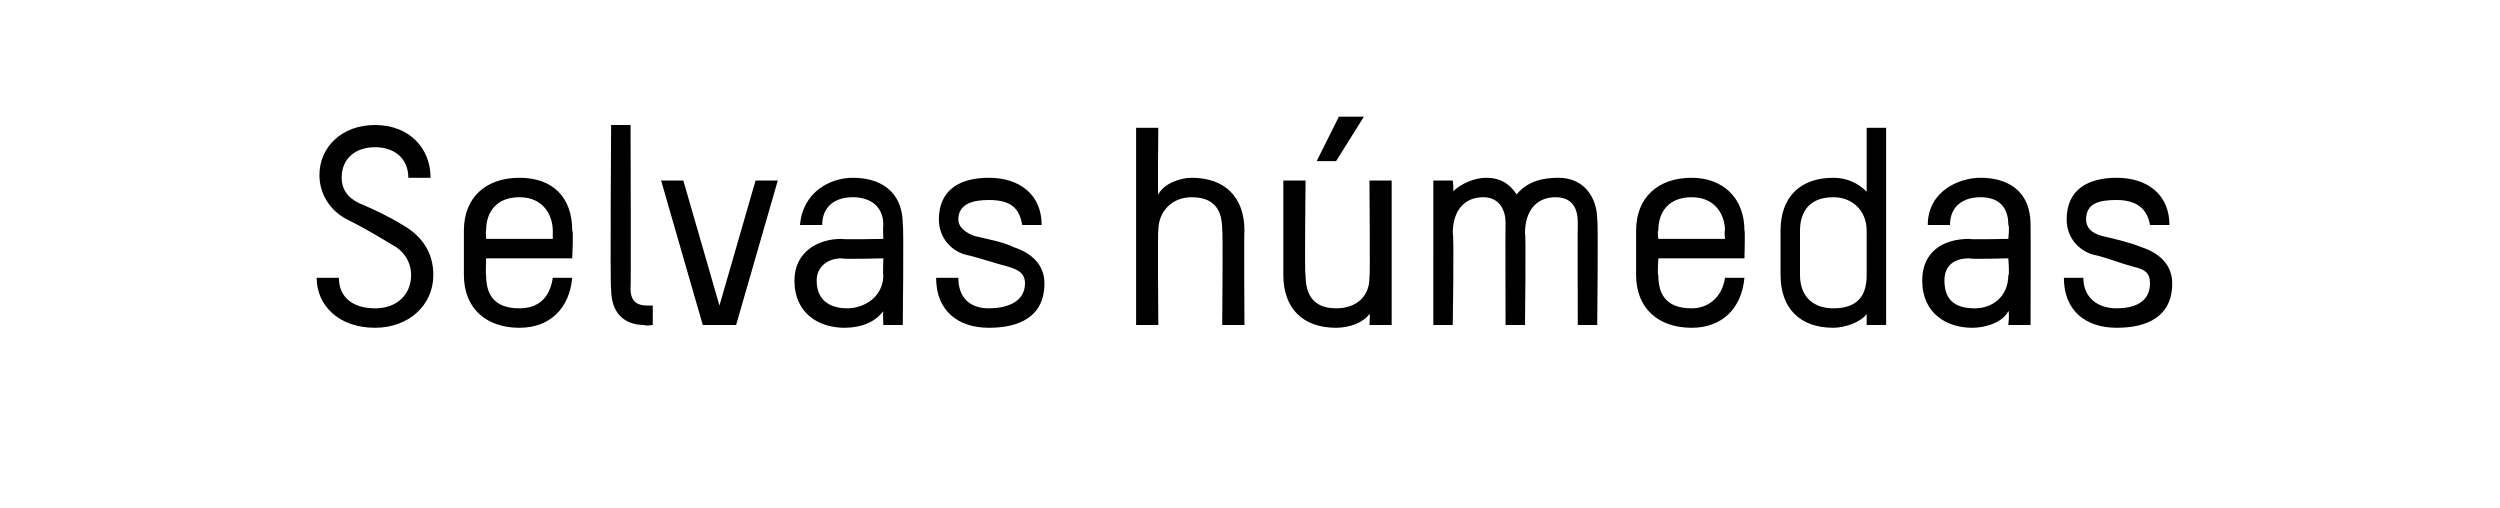 <?xml version="1.0" standalone="no"?><!DOCTYPE svg PUBLIC "-//W3C//DTD SVG 1.1//EN" "http://www.w3.org/Graphics/SVG/1.1/DTD/svg11.dtd"><svg xmlns="http://www.w3.org/2000/svg" version="1.1" width="90px" height="18.3px" viewBox="0 -4 90 18.3" style="top:-4px"><desc>Selvas húmedas</desc><defs/><g id="Polygon11475"><path d="m13.5 7.8c-1.3 0-2.1-.8-2.1-1.8h.8c0 .7.5 1.1 1.3 1.1c.8 0 1.3-.5 1.3-1.2c0-.5-.3-.9-.7-1.1c-.5-.3-1-.6-1.6-.9c-.6-.3-1-.9-1-1.6c0-1 .8-1.8 2-1.8c1.2 0 2 .8 2 1.9h-.8c0-.7-.5-1.1-1.2-1.1c-.7 0-1.2.4-1.2 1.1c0 .4.2.7.6.9c.7.3 1.1.5 1.6.8c.7.4 1.1 1 1.1 1.8c0 1.1-.9 1.9-2.1 1.9zm7.1-2.5h-3.1s-.02.64 0 .6c0 .6.2 1.2 1.2 1.2c.7 0 1.1-.4 1.2-1.1h.7c-.1 1.1-.8 1.8-1.9 1.8c-1.2 0-2-.7-2-1.9V4.3c0-1.2.8-1.9 2-1.9c1.2 0 1.9.7 1.9 1.9c.05-.01 0 1 0 1zm-.7-1c0-.5-.3-1.2-1.2-1.2c-.8 0-1.2.5-1.2 1.2c-.02-.01 0 .3 0 .3h2.4v-.3zM22 .5h.7s.02 5.92 0 5.9c0 .5.3.6.6.6h.2v.7s-.28.04-.3 0c-.7 0-1.2-.4-1.2-1.3c-.04-.02 0-5.9 0-5.9zM25.9 7l1.3-4.5h.8l-1.5 5.2h-1.2l-1.5-5.2h.8L25.9 7zm6.6.7h-.7s-.02-.46 0-.5c-.3.4-.8.6-1.4.6c-.9 0-1.8-.5-1.8-1.7c0-1 .8-1.5 1.7-1.5c.02.03 1.5 0 1.5 0c0 0-.02-.47 0-.5c0-.7-.5-1-1.1-1c-.6 0-1.1.3-1.1 1h-.8c.1-1.2 1.1-1.7 1.9-1.7c.9 0 1.8.4 1.8 1.7c.04 0 0 3.6 0 3.6zm-.7-2.4s-1.46.04-1.5 0c-.5 0-.9.3-.9.8c0 .8.6 1 1.1 1c.6 0 1.3-.4 1.3-1.2c-.02.05 0-.6 0-.6zm3.8 2.5c-1.1 0-1.9-.6-1.9-1.8h.8c0 .7.4 1.1 1.1 1.1c.6 0 1.3-.2 1.3-.9c0-.4-.3-.5-.6-.6c-.4-.1-1-.3-1.4-.4c-.6-.1-1.1-.6-1.1-1.3c0-1.1.8-1.5 1.8-1.5c1.1 0 1.9.6 1.9 1.7h-.7c-.1-.6-.4-.9-1.2-.9c-.5 0-1.1.1-1.1.7c0 .3.3.5.6.6c.4.1 1 .2 1.4.4c.6.2 1.1.6 1.1 1.3c0 1.2-.9 1.6-2 1.6zm8.4-.1s.03-3.41 0-3.4c0-.5-.1-1.2-1.1-1.2c-.7 0-1.2.5-1.2 1.2c-.03-.03 0 3.4 0 3.4h-.8V.6h.8s-.03 2.39 0 2.4c.2-.4.8-.6 1.2-.6c1.2 0 1.9.7 1.9 1.9c-.02-.01 0 3.4 0 3.4h-.8zm5.3 0s.03-.37 0-.4c-.2.3-.7.5-1.2.5c-1.2 0-1.9-.7-1.9-1.9V2.5h.8s-.04 3.44 0 3.4c0 .6.2 1.2 1.1 1.2c.7 0 1.2-.4 1.2-1.1c.03-.01 0-3.5 0-3.5h.8v5.2h-.8zm-1.2-5.9h-.7l.8-1.6h.9l-1 1.6zm9.4 5.9h-.7s-.01-3.71 0-3.7c0-.5-.2-.9-.8-.9c-.7 0-1.1.5-1.1 1.3c.04 0 0 3.3 0 3.3h-.7s-.01-3.68 0-3.7c0-.4-.2-.9-.8-.9c-.7 0-1.1.5-1.1 1.3c.05.01 0 3.3 0 3.3h-.7V2.5h.7s.05.39 0 .4c.3-.3.8-.5 1.2-.5c.6 0 .9.3 1.1.6c.4-.5 1-.6 1.5-.6c1 0 1.4.8 1.4 1.5c.04.02 0 3.8 0 3.8zm5.3-2.4h-3.1s-.04.64 0 .6c0 .6.2 1.2 1.2 1.2c.6 0 1.1-.4 1.2-1.1h.7c-.1 1.1-.8 1.8-1.9 1.8c-1.2 0-2-.7-2-1.9V4.3c0-1.2.8-1.9 2-1.9c1.1 0 1.9.7 1.9 1.9c.03-.01 0 1 0 1zm-.7-1c0-.5-.3-1.2-1.2-1.2c-.8 0-1.2.5-1.2 1.2c-.04-.01 0 .3 0 .3h2.4s-.03-.31 0-.3zm2.7 1.6c0 .8.5 1.2 1.2 1.2c1 0 1.2-.6 1.2-1.2V4.3c0-.7-.5-1.2-1.2-1.2c-1 0-1.2.7-1.2 1.2v1.6zm-.7-1.6c0-1.2.7-1.9 1.9-1.9c.5 0 .9.2 1.2.5V.6h.7v7.1h-.7v-.4c-.2.3-.8.5-1.2.5c-1.2 0-1.9-.7-1.9-1.9V4.3zm9 3.4h-.8s.05-.46 0-.5c-.2.4-.8.6-1.3.6c-.9 0-1.8-.5-1.8-1.7c0-1 .7-1.5 1.7-1.5c-.01.03 1.4 0 1.4 0c0 0 .05-.47 0-.5c0-.7-.4-1-1-1c-.6 0-1.1.3-1.1 1h-.8c0-1.2 1.1-1.7 1.9-1.7c.9 0 1.8.4 1.8 1.7c.01 0 0 3.6 0 3.6zm-.8-2.4s-1.39.04-1.4 0c-.6 0-.9.3-.9.8c0 .8.5 1 1.1 1c.6 0 1.2-.4 1.2-1.2c.05.05 0-.6 0-.6zm3.9 2.5c-1.1 0-1.9-.6-1.9-1.8h.7c0 .7.5 1.1 1.2 1.1c.6 0 1.2-.2 1.2-.9c0-.4-.2-.5-.6-.6c-.4-.1-.9-.3-1.3-.4c-.6-.1-1.1-.6-1.1-1.3c0-1.1.8-1.5 1.8-1.5c1.1 0 1.9.6 1.9 1.7h-.7c-.1-.6-.5-.9-1.2-.9c-.6 0-1.1.1-1.1.7c0 .3.2.5.6.6c.4.1.9.2 1.4.4c.6.2 1.1.6 1.1 1.3c0 1.2-.9 1.6-2 1.6z" stroke="none" fill="#000"/></g></svg>